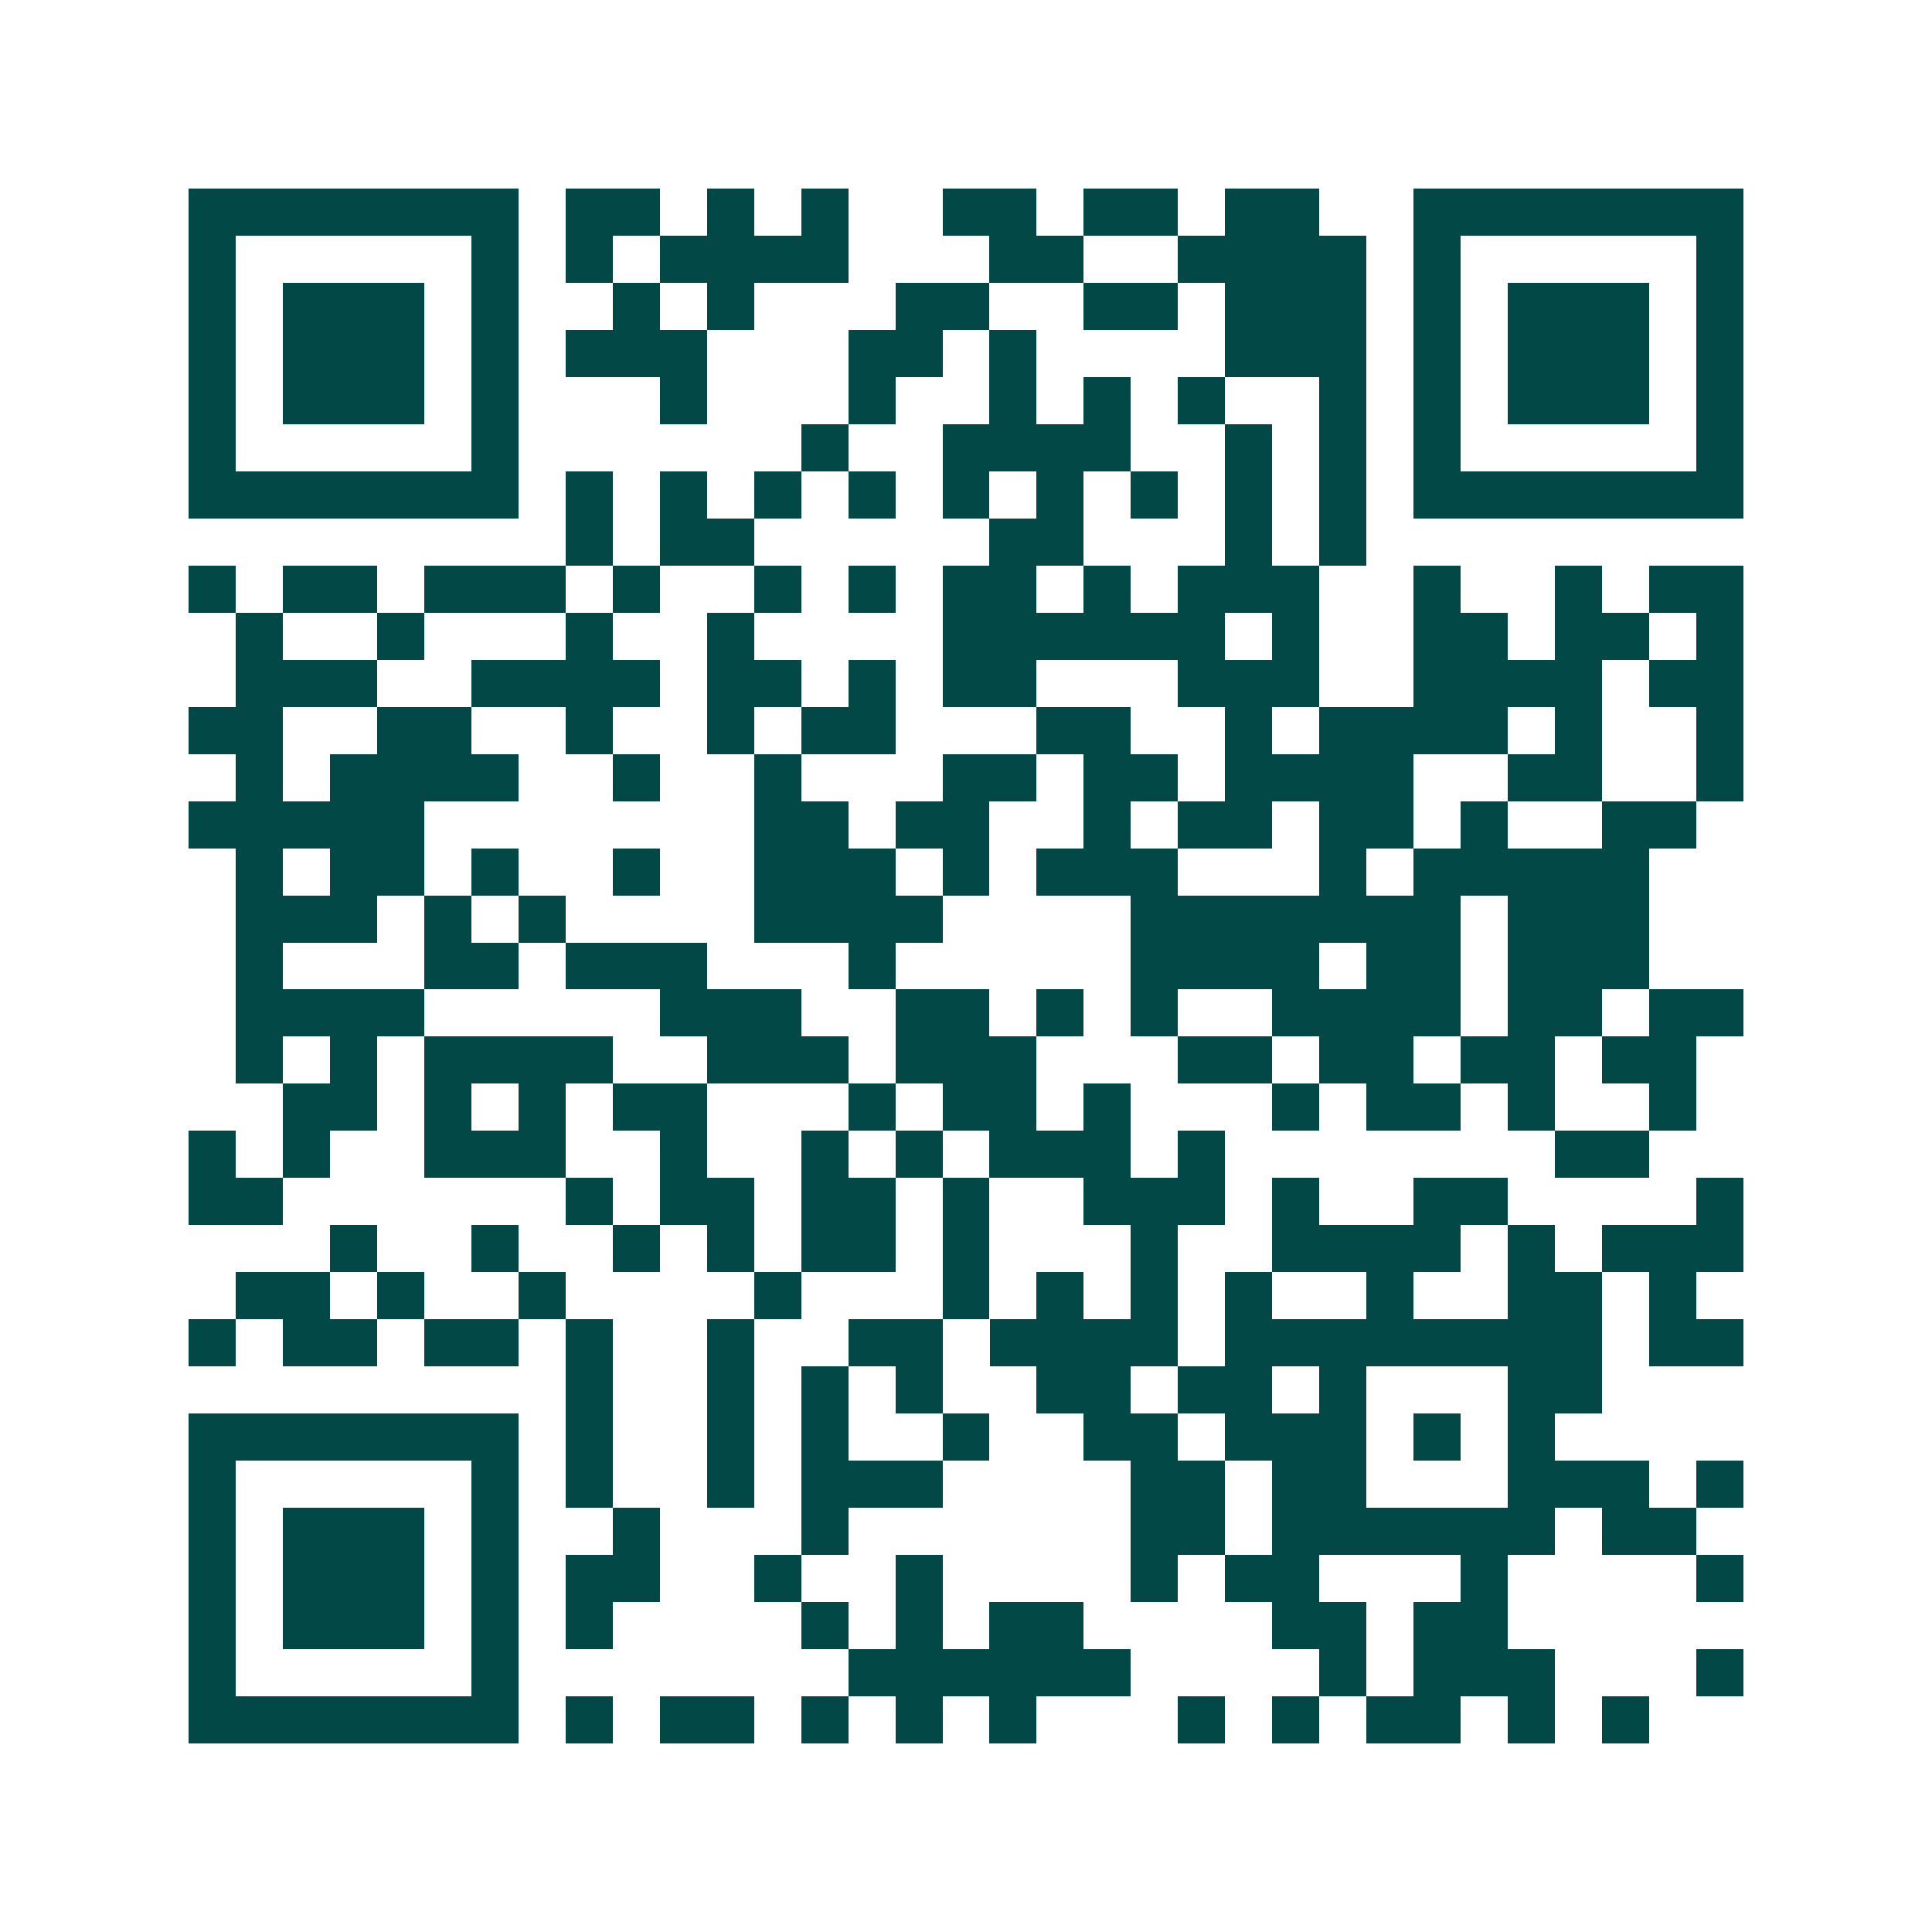 <svg xmlns="http://www.w3.org/2000/svg" width="200" height="200" viewBox="0 0 41 41" shape-rendering="crispEdges"><path fill="#ffffff" d="M0 0h41v41H0z"/><path stroke="#014847" d="M4 4.5h7m1 0h2m1 0h1m1 0h1m2 0h2m1 0h2m1 0h2m2 0h7M4 5.5h1m5 0h1m1 0h1m1 0h4m3 0h2m2 0h4m1 0h1m5 0h1M4 6.5h1m1 0h3m1 0h1m2 0h1m1 0h1m3 0h2m2 0h2m1 0h3m1 0h1m1 0h3m1 0h1M4 7.5h1m1 0h3m1 0h1m1 0h3m3 0h2m1 0h1m4 0h3m1 0h1m1 0h3m1 0h1M4 8.5h1m1 0h3m1 0h1m3 0h1m3 0h1m2 0h1m1 0h1m1 0h1m2 0h1m1 0h1m1 0h3m1 0h1M4 9.5h1m5 0h1m6 0h1m2 0h4m2 0h1m1 0h1m1 0h1m5 0h1M4 10.5h7m1 0h1m1 0h1m1 0h1m1 0h1m1 0h1m1 0h1m1 0h1m1 0h1m1 0h1m1 0h7M12 11.5h1m1 0h2m5 0h2m3 0h1m1 0h1M4 12.5h1m1 0h2m1 0h3m1 0h1m2 0h1m1 0h1m1 0h2m1 0h1m1 0h3m2 0h1m2 0h1m1 0h2M5 13.5h1m2 0h1m3 0h1m2 0h1m4 0h6m1 0h1m2 0h2m1 0h2m1 0h1M5 14.5h3m2 0h4m1 0h2m1 0h1m1 0h2m3 0h3m2 0h4m1 0h2M4 15.5h2m2 0h2m2 0h1m2 0h1m1 0h2m3 0h2m2 0h1m1 0h4m1 0h1m2 0h1M5 16.5h1m1 0h4m2 0h1m2 0h1m3 0h2m1 0h2m1 0h4m2 0h2m2 0h1M4 17.5h5m7 0h2m1 0h2m2 0h1m1 0h2m1 0h2m1 0h1m2 0h2M5 18.5h1m1 0h2m1 0h1m2 0h1m2 0h3m1 0h1m1 0h3m3 0h1m1 0h5M5 19.5h3m1 0h1m1 0h1m4 0h4m4 0h7m1 0h3M5 20.5h1m3 0h2m1 0h3m3 0h1m5 0h4m1 0h2m1 0h3M5 21.5h4m5 0h3m2 0h2m1 0h1m1 0h1m2 0h4m1 0h2m1 0h2M5 22.5h1m1 0h1m1 0h4m2 0h3m1 0h3m3 0h2m1 0h2m1 0h2m1 0h2M6 23.5h2m1 0h1m1 0h1m1 0h2m3 0h1m1 0h2m1 0h1m3 0h1m1 0h2m1 0h1m2 0h1M4 24.5h1m1 0h1m2 0h3m2 0h1m2 0h1m1 0h1m1 0h3m1 0h1m7 0h2M4 25.5h2m6 0h1m1 0h2m1 0h2m1 0h1m2 0h3m1 0h1m2 0h2m4 0h1M7 26.5h1m2 0h1m2 0h1m1 0h1m1 0h2m1 0h1m3 0h1m2 0h4m1 0h1m1 0h3M5 27.5h2m1 0h1m2 0h1m4 0h1m3 0h1m1 0h1m1 0h1m1 0h1m2 0h1m2 0h2m1 0h1M4 28.5h1m1 0h2m1 0h2m1 0h1m2 0h1m2 0h2m1 0h4m1 0h8m1 0h2M12 29.5h1m2 0h1m1 0h1m1 0h1m2 0h2m1 0h2m1 0h1m3 0h2M4 30.5h7m1 0h1m2 0h1m1 0h1m2 0h1m2 0h2m1 0h3m1 0h1m1 0h1M4 31.5h1m5 0h1m1 0h1m2 0h1m1 0h3m4 0h2m1 0h2m3 0h3m1 0h1M4 32.5h1m1 0h3m1 0h1m2 0h1m3 0h1m6 0h2m1 0h6m1 0h2M4 33.5h1m1 0h3m1 0h1m1 0h2m2 0h1m2 0h1m4 0h1m1 0h2m3 0h1m4 0h1M4 34.5h1m1 0h3m1 0h1m1 0h1m4 0h1m1 0h1m1 0h2m4 0h2m1 0h2M4 35.5h1m5 0h1m7 0h6m4 0h1m1 0h3m3 0h1M4 36.5h7m1 0h1m1 0h2m1 0h1m1 0h1m1 0h1m3 0h1m1 0h1m1 0h2m1 0h1m1 0h1"/></svg>
